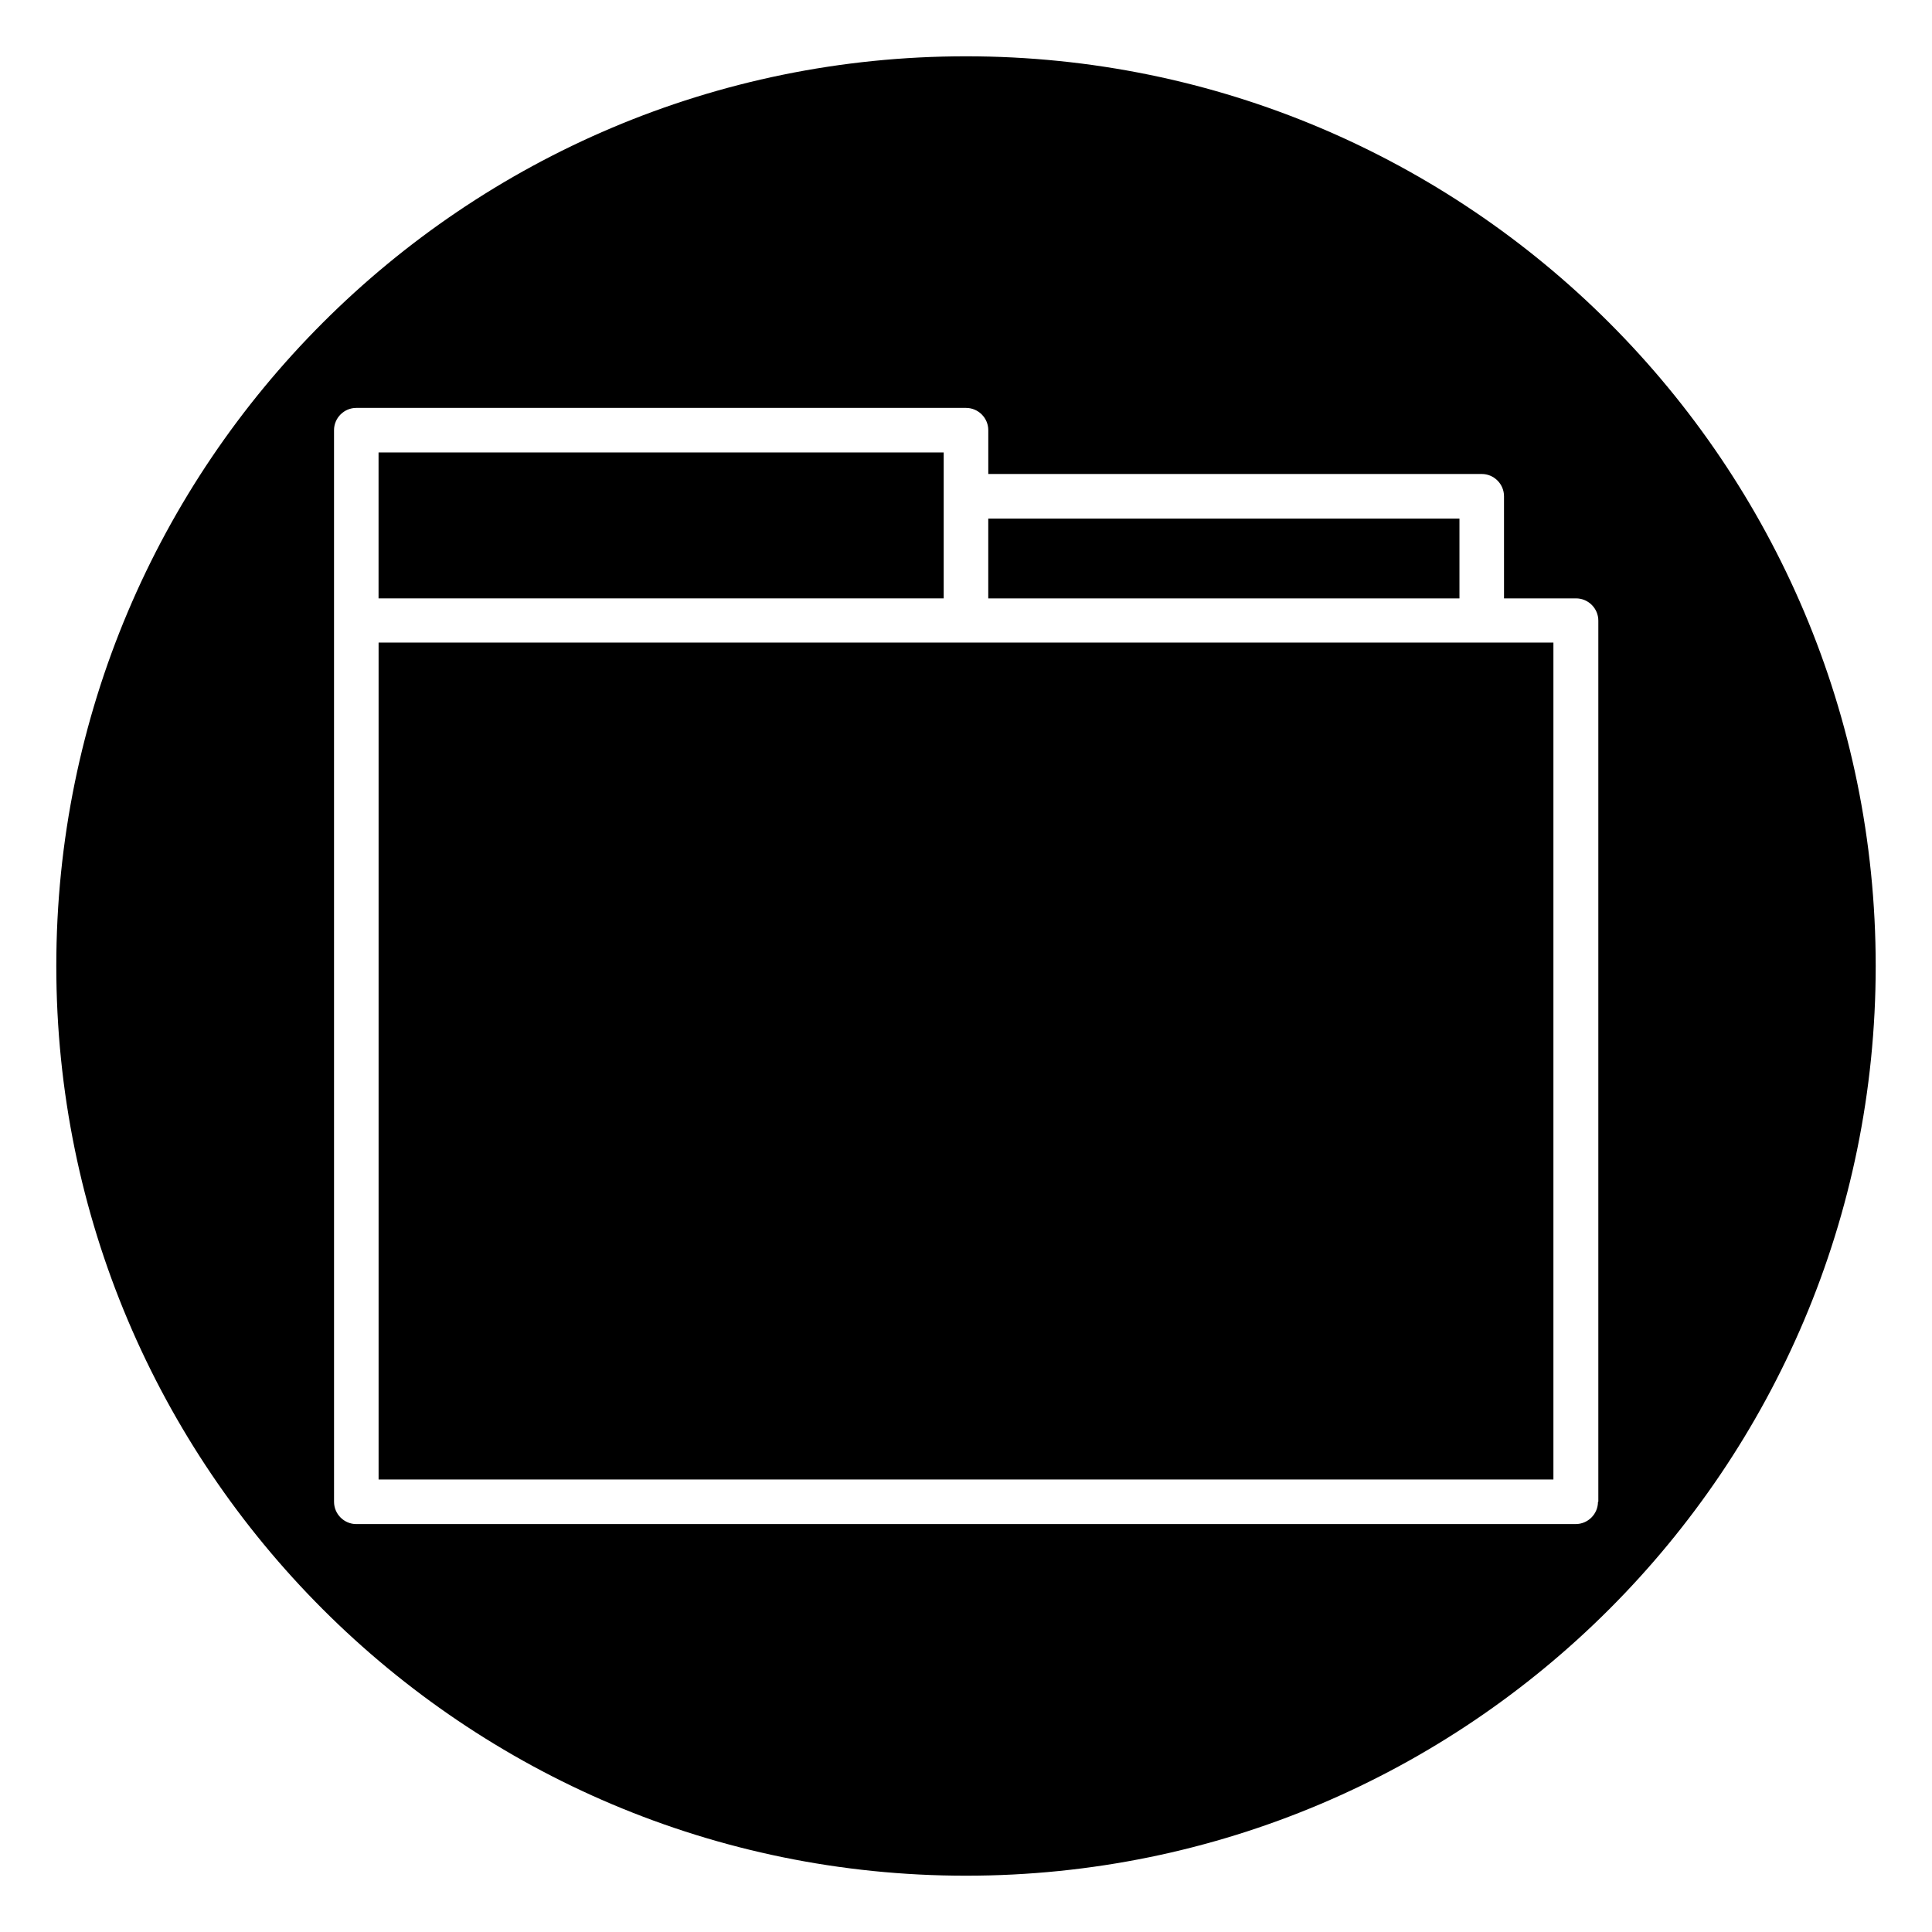 <?xml version="1.0" encoding="UTF-8"?>
<!-- Uploaded to: SVG Repo, www.svgrepo.com, Generator: SVG Repo Mixer Tools -->
<svg fill="#000000" width="800px" height="800px" version="1.1" viewBox="144 144 512 512" xmlns="http://www.w3.org/2000/svg">
 <g>
  <path d="m394.09 275.52v-11.613h-149.77v38.672h149.77z"/>
  <path d="m400 314.29h-155.67v221.79h311.34v-221.79z"/>
  <path d="m400 158.92c-133.14 0-241.08 107.95-241.08 241.08s107.95 241.08 241.08 241.08 241.08-107.95 241.08-241.08c-0.004-133.14-107.95-241.08-241.08-241.08zm167.48 383.07c0 3.246-2.656 5.902-5.902 5.902l-323.15 0.004c-3.246 0-5.902-2.656-5.902-5.902l-0.004-233.61v-50.383c0-3.246 2.656-5.902 5.902-5.902h161.58c3.246 0 5.902 2.656 5.902 5.902v11.609h130.77c3.246 0 5.902 2.656 5.902 5.902l0.004 27.066h19.09c3.246 0 5.902 2.656 5.902 5.902v233.5z"/>
  <path d="m405.9 281.43h124.87v21.156h-124.87z"/>
 </g>
</svg>